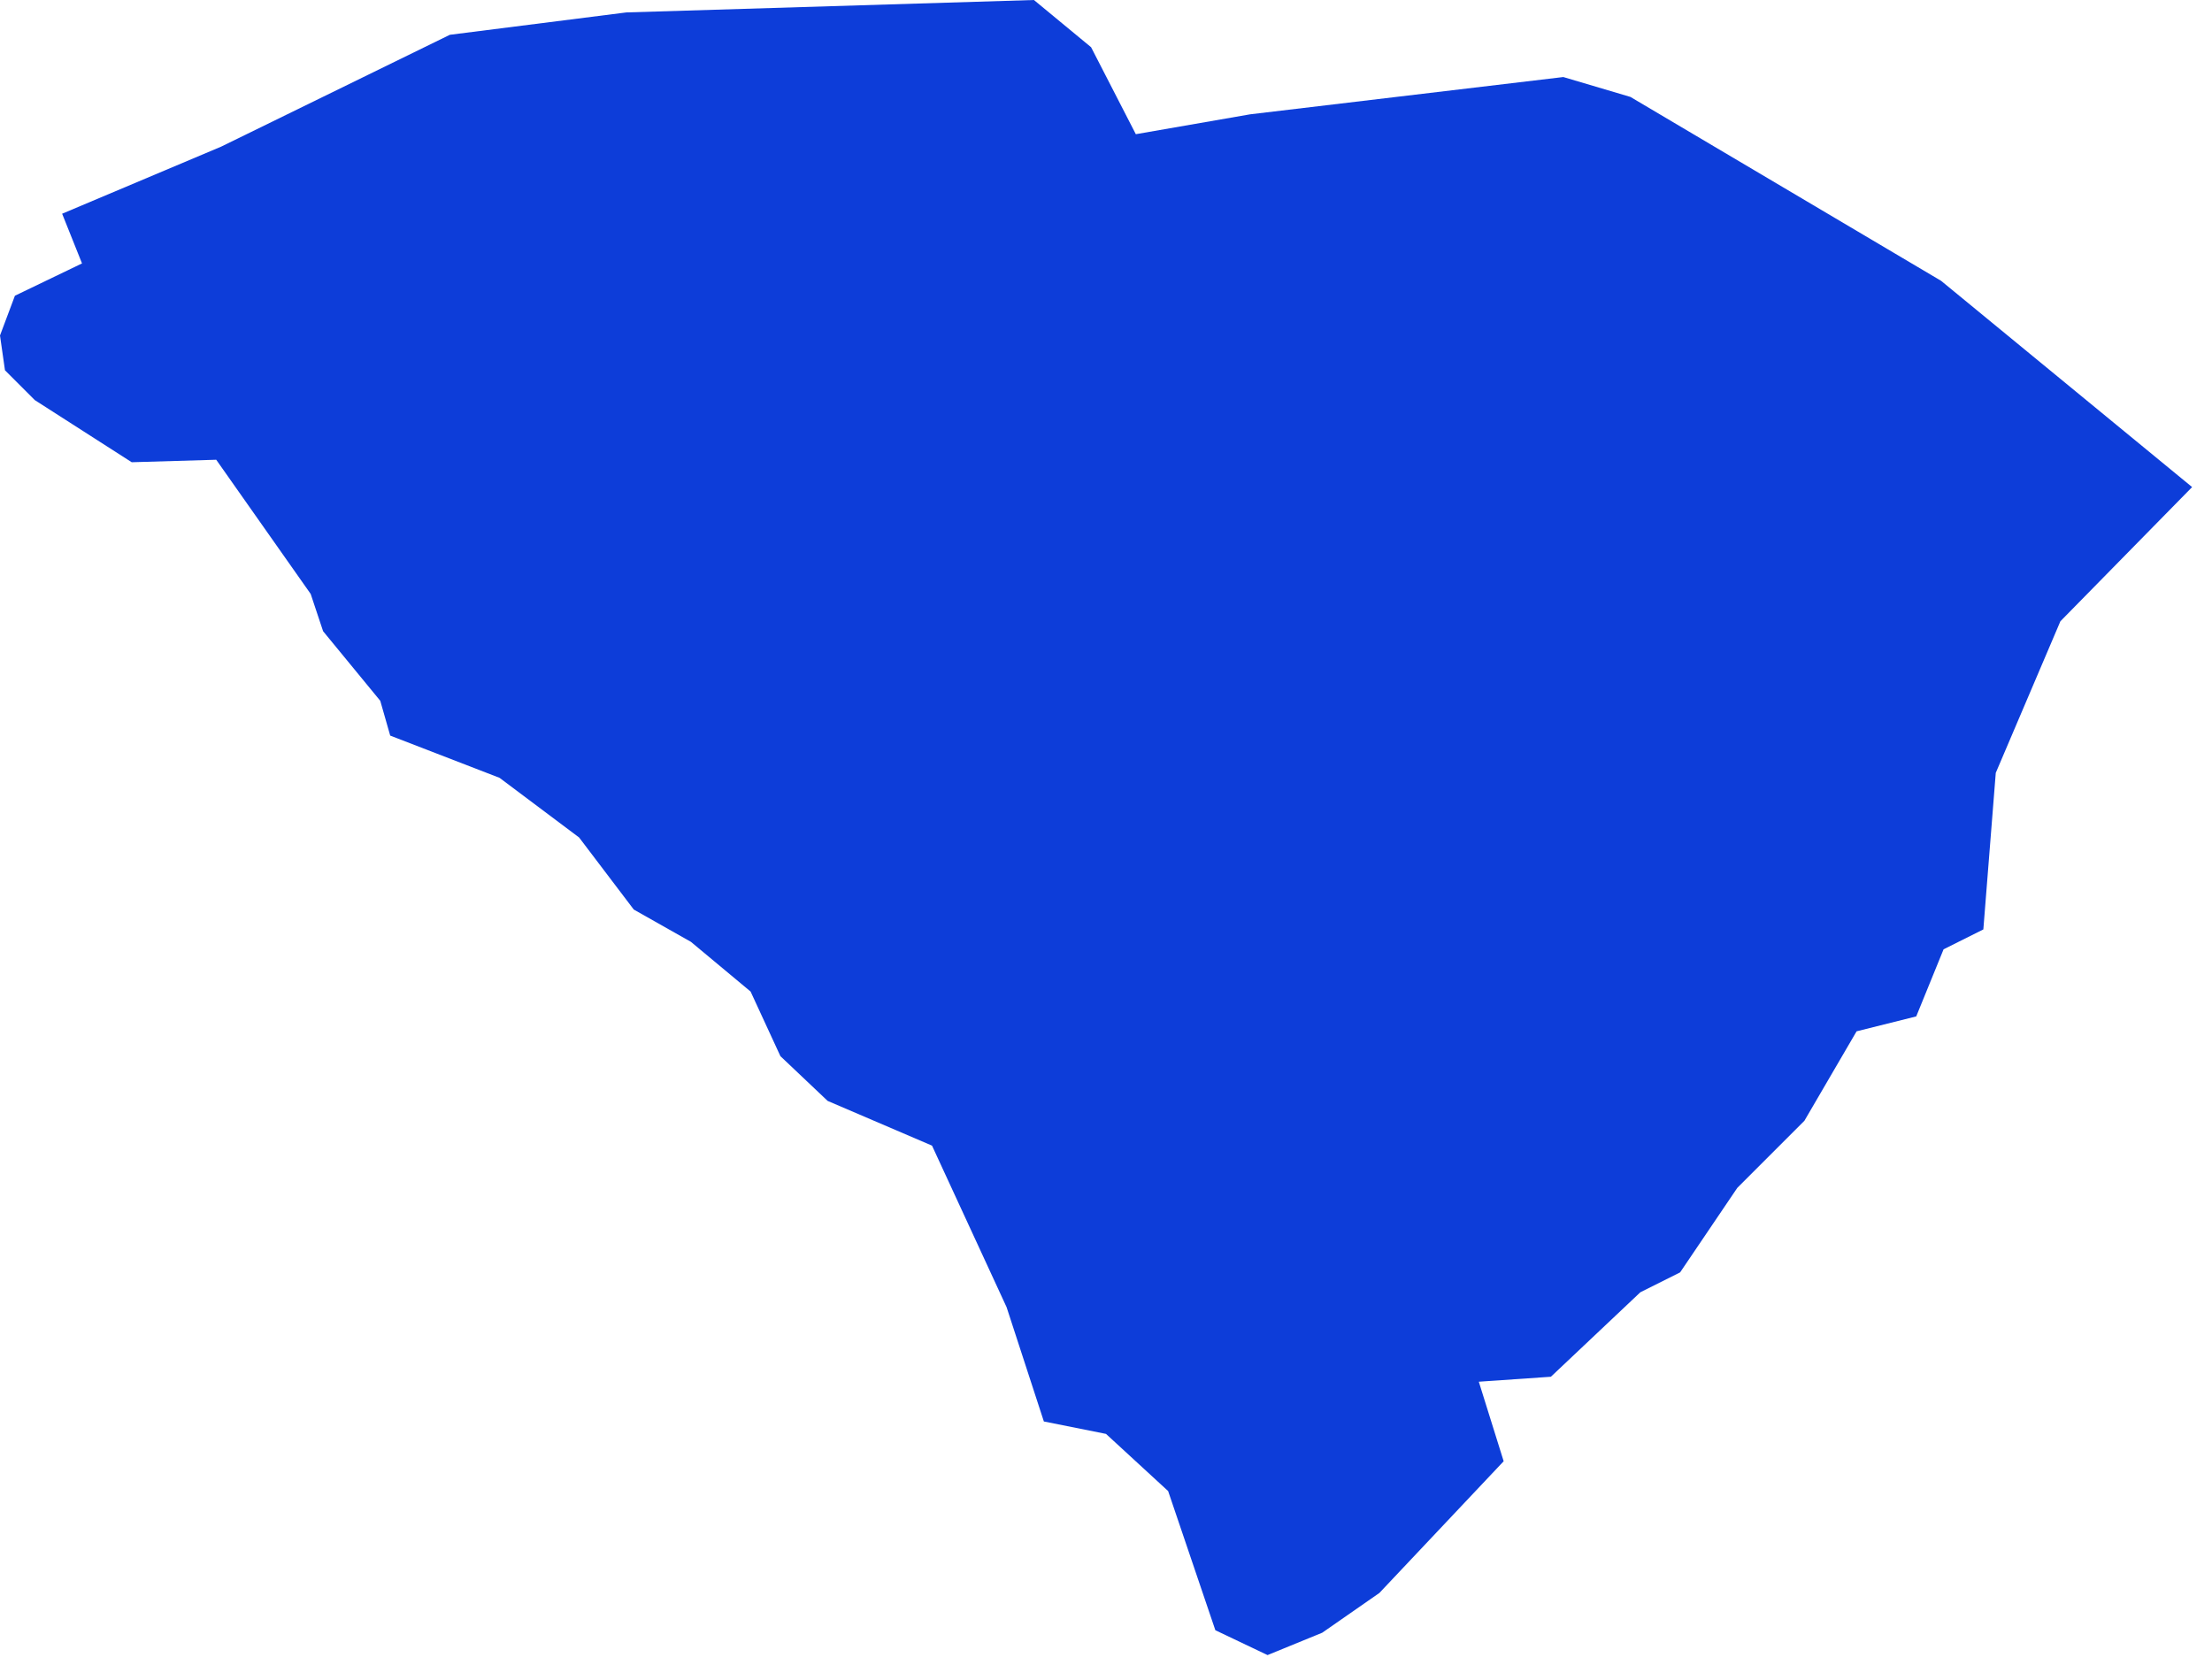 <?xml version="1.0" encoding="UTF-8"?> <svg xmlns="http://www.w3.org/2000/svg" width="89" height="67" viewBox="0 0 89 67"><polygon fill="#0D3DD9" points="51 66.6 48.9 65.6 47 60 44.5 57.7 42 57.2 40.5 52.6 37.5 46.1 33.3 44.3 31.4 42.5 30.2 39.9 27.8 37.9 25.5 36.6 23.3 33.7 20.1 31.3 15.7 29.6 15.3 28.2 13 25.4 12.5 23.9 8.7 18.5 5.3 18.6 1.4 16.1 .2 14.9 0 13.5 .6 11.9 3.3 10.6 2.5 8.6 8.9 5.9 18.1 1.4 25.2 .5 41.6 0 43.9 1.9 45.7 5.4 50.3 4.6 62.9 3.1 65.6 3.9 78.1 11.3 88.2 19.6 82.9 25 80.3 31.1 79.8 37.4 78.2 38.2 77.1 40.9 74.7 41.5 72.6 45.1 69.9 47.8 67.6 51.2 66 52 62.4 55.4 59.5 55.6 60.5 58.8 55.5 64.1 53.2 65.7"></polygon></svg> 